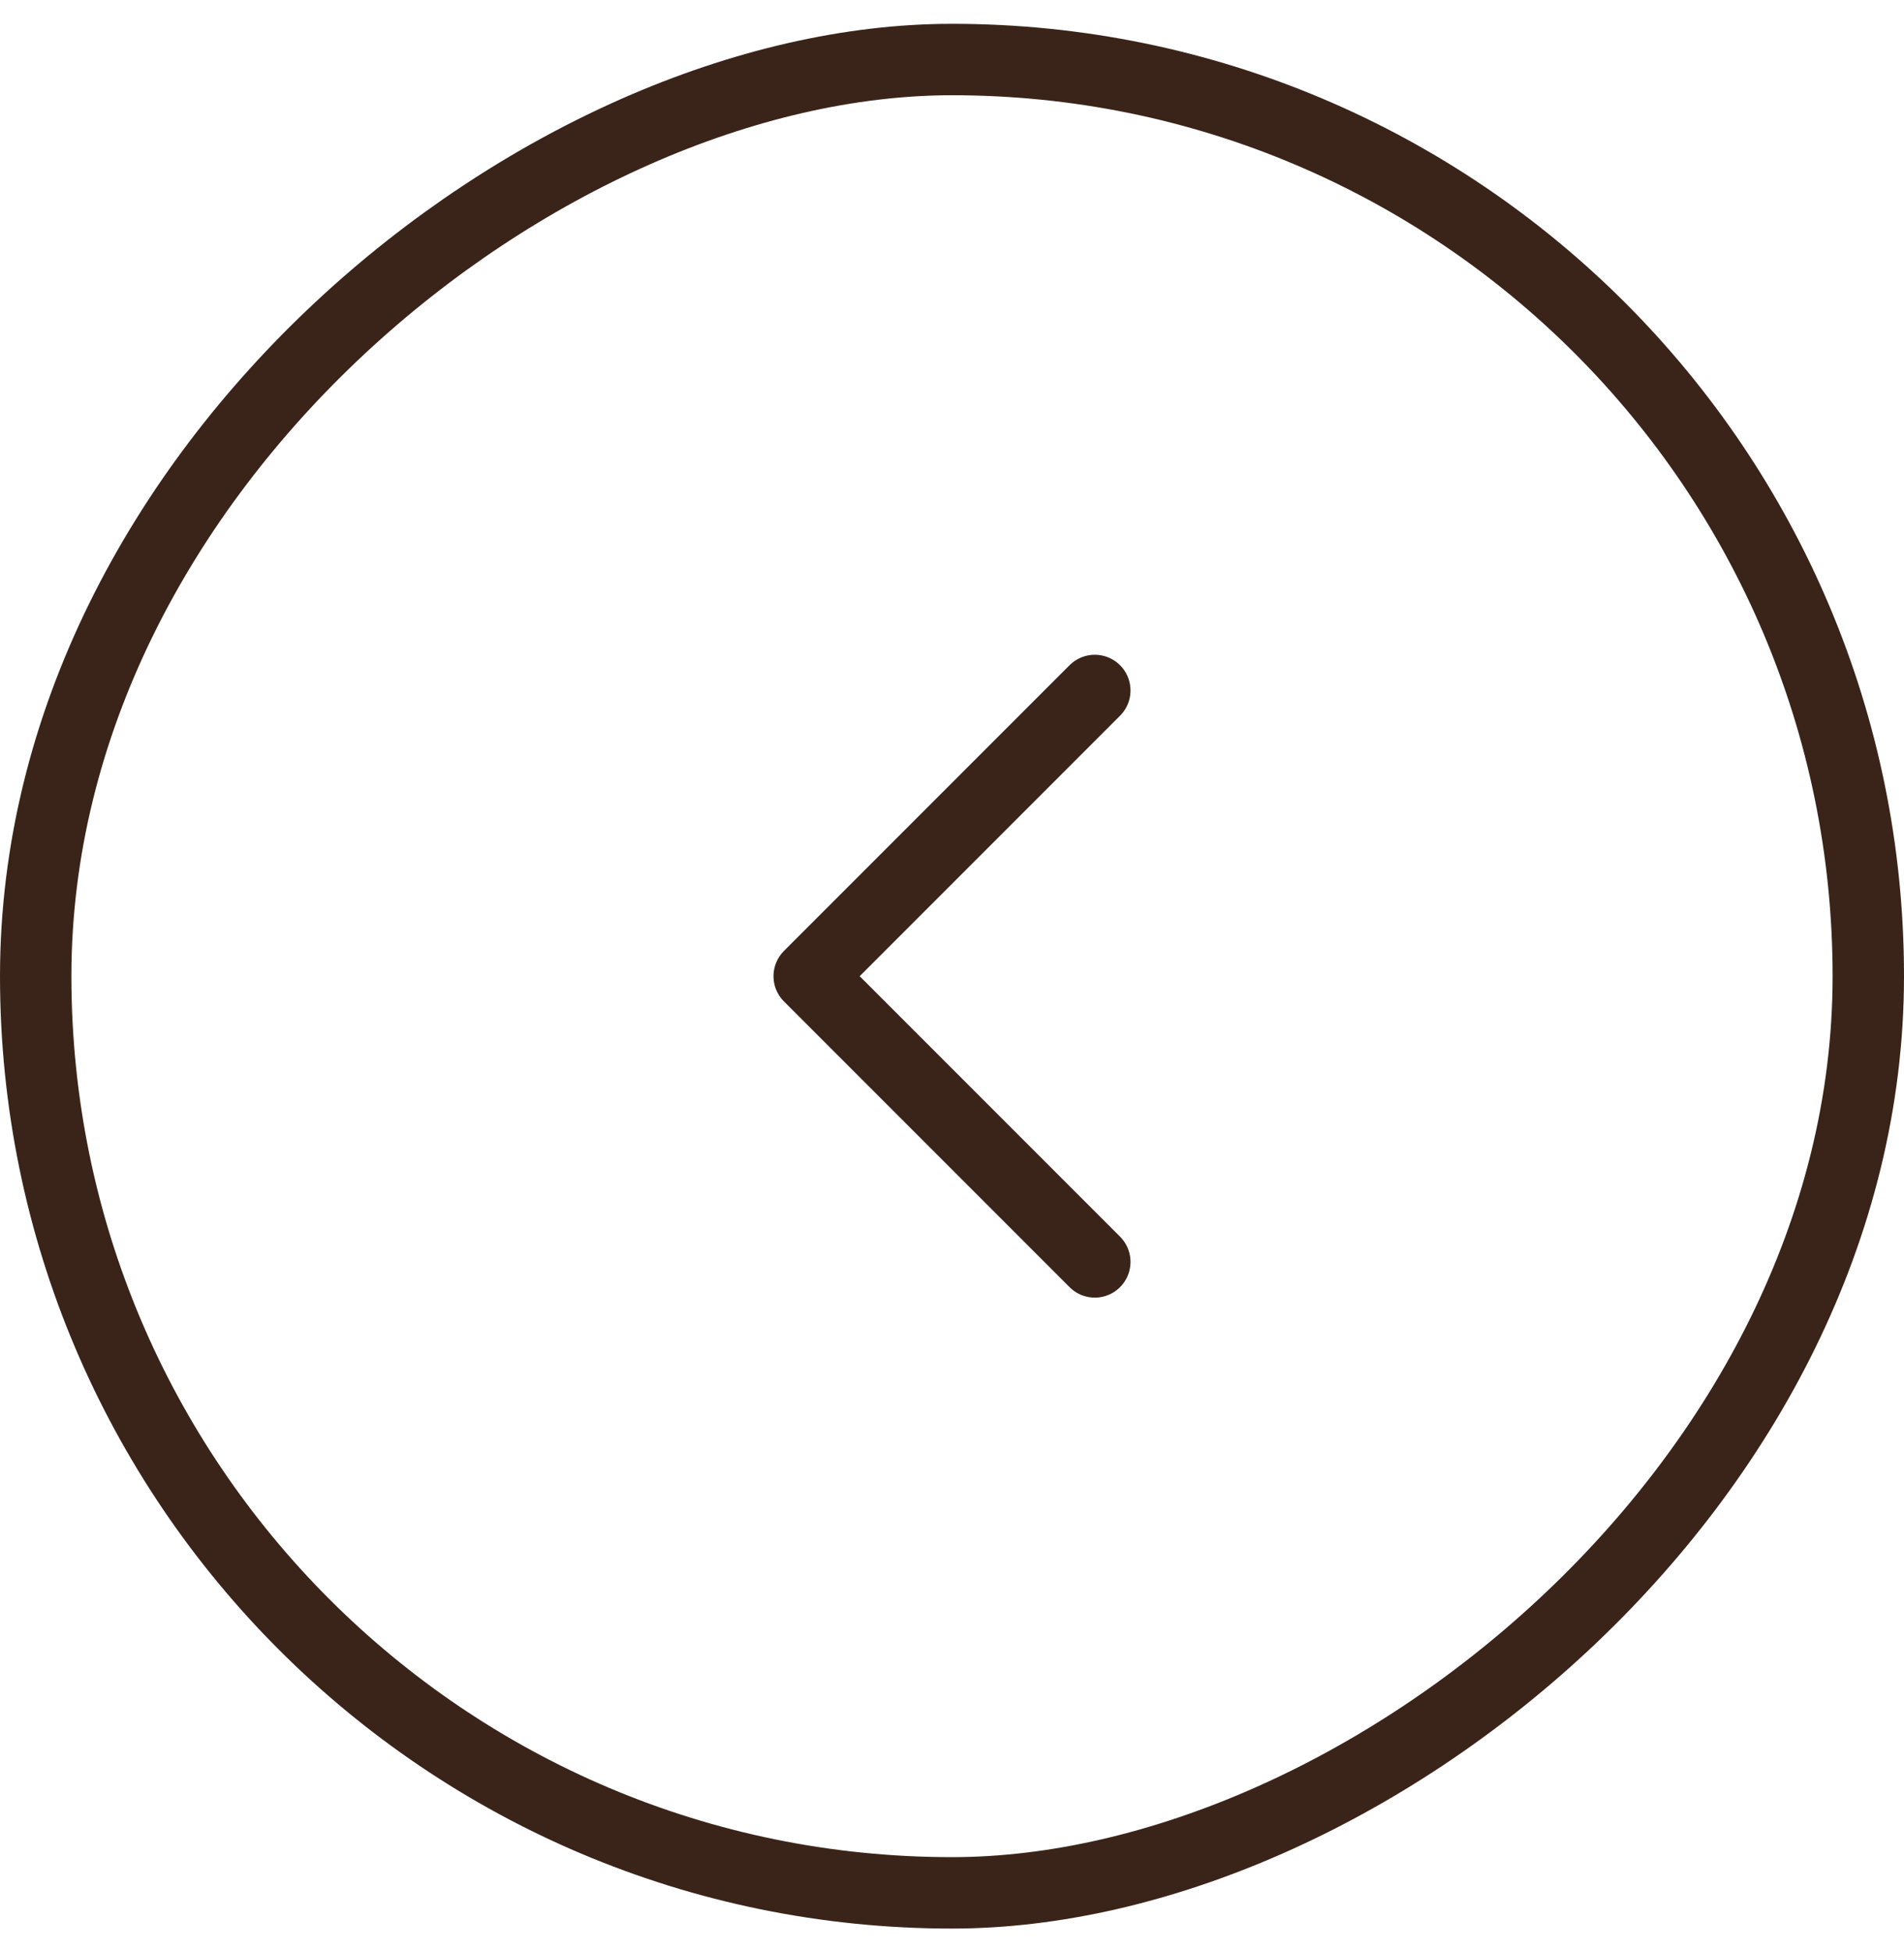 <svg width="40" height="41" viewBox="0 0 40 41" fill="none" xmlns="http://www.w3.org/2000/svg">
<rect x="39.25" y="1.25" width="38.5" height="38.5" rx="19.25" transform="rotate(90 39.25 1.25)" stroke="#3a2419" stroke-width="1.5"/>
<path d="M23 14.5L17 20.5L23 26.5" stroke="#3a2419" stroke-width="1.5" stroke-linecap="round" stroke-linejoin="round"/>
</svg>
